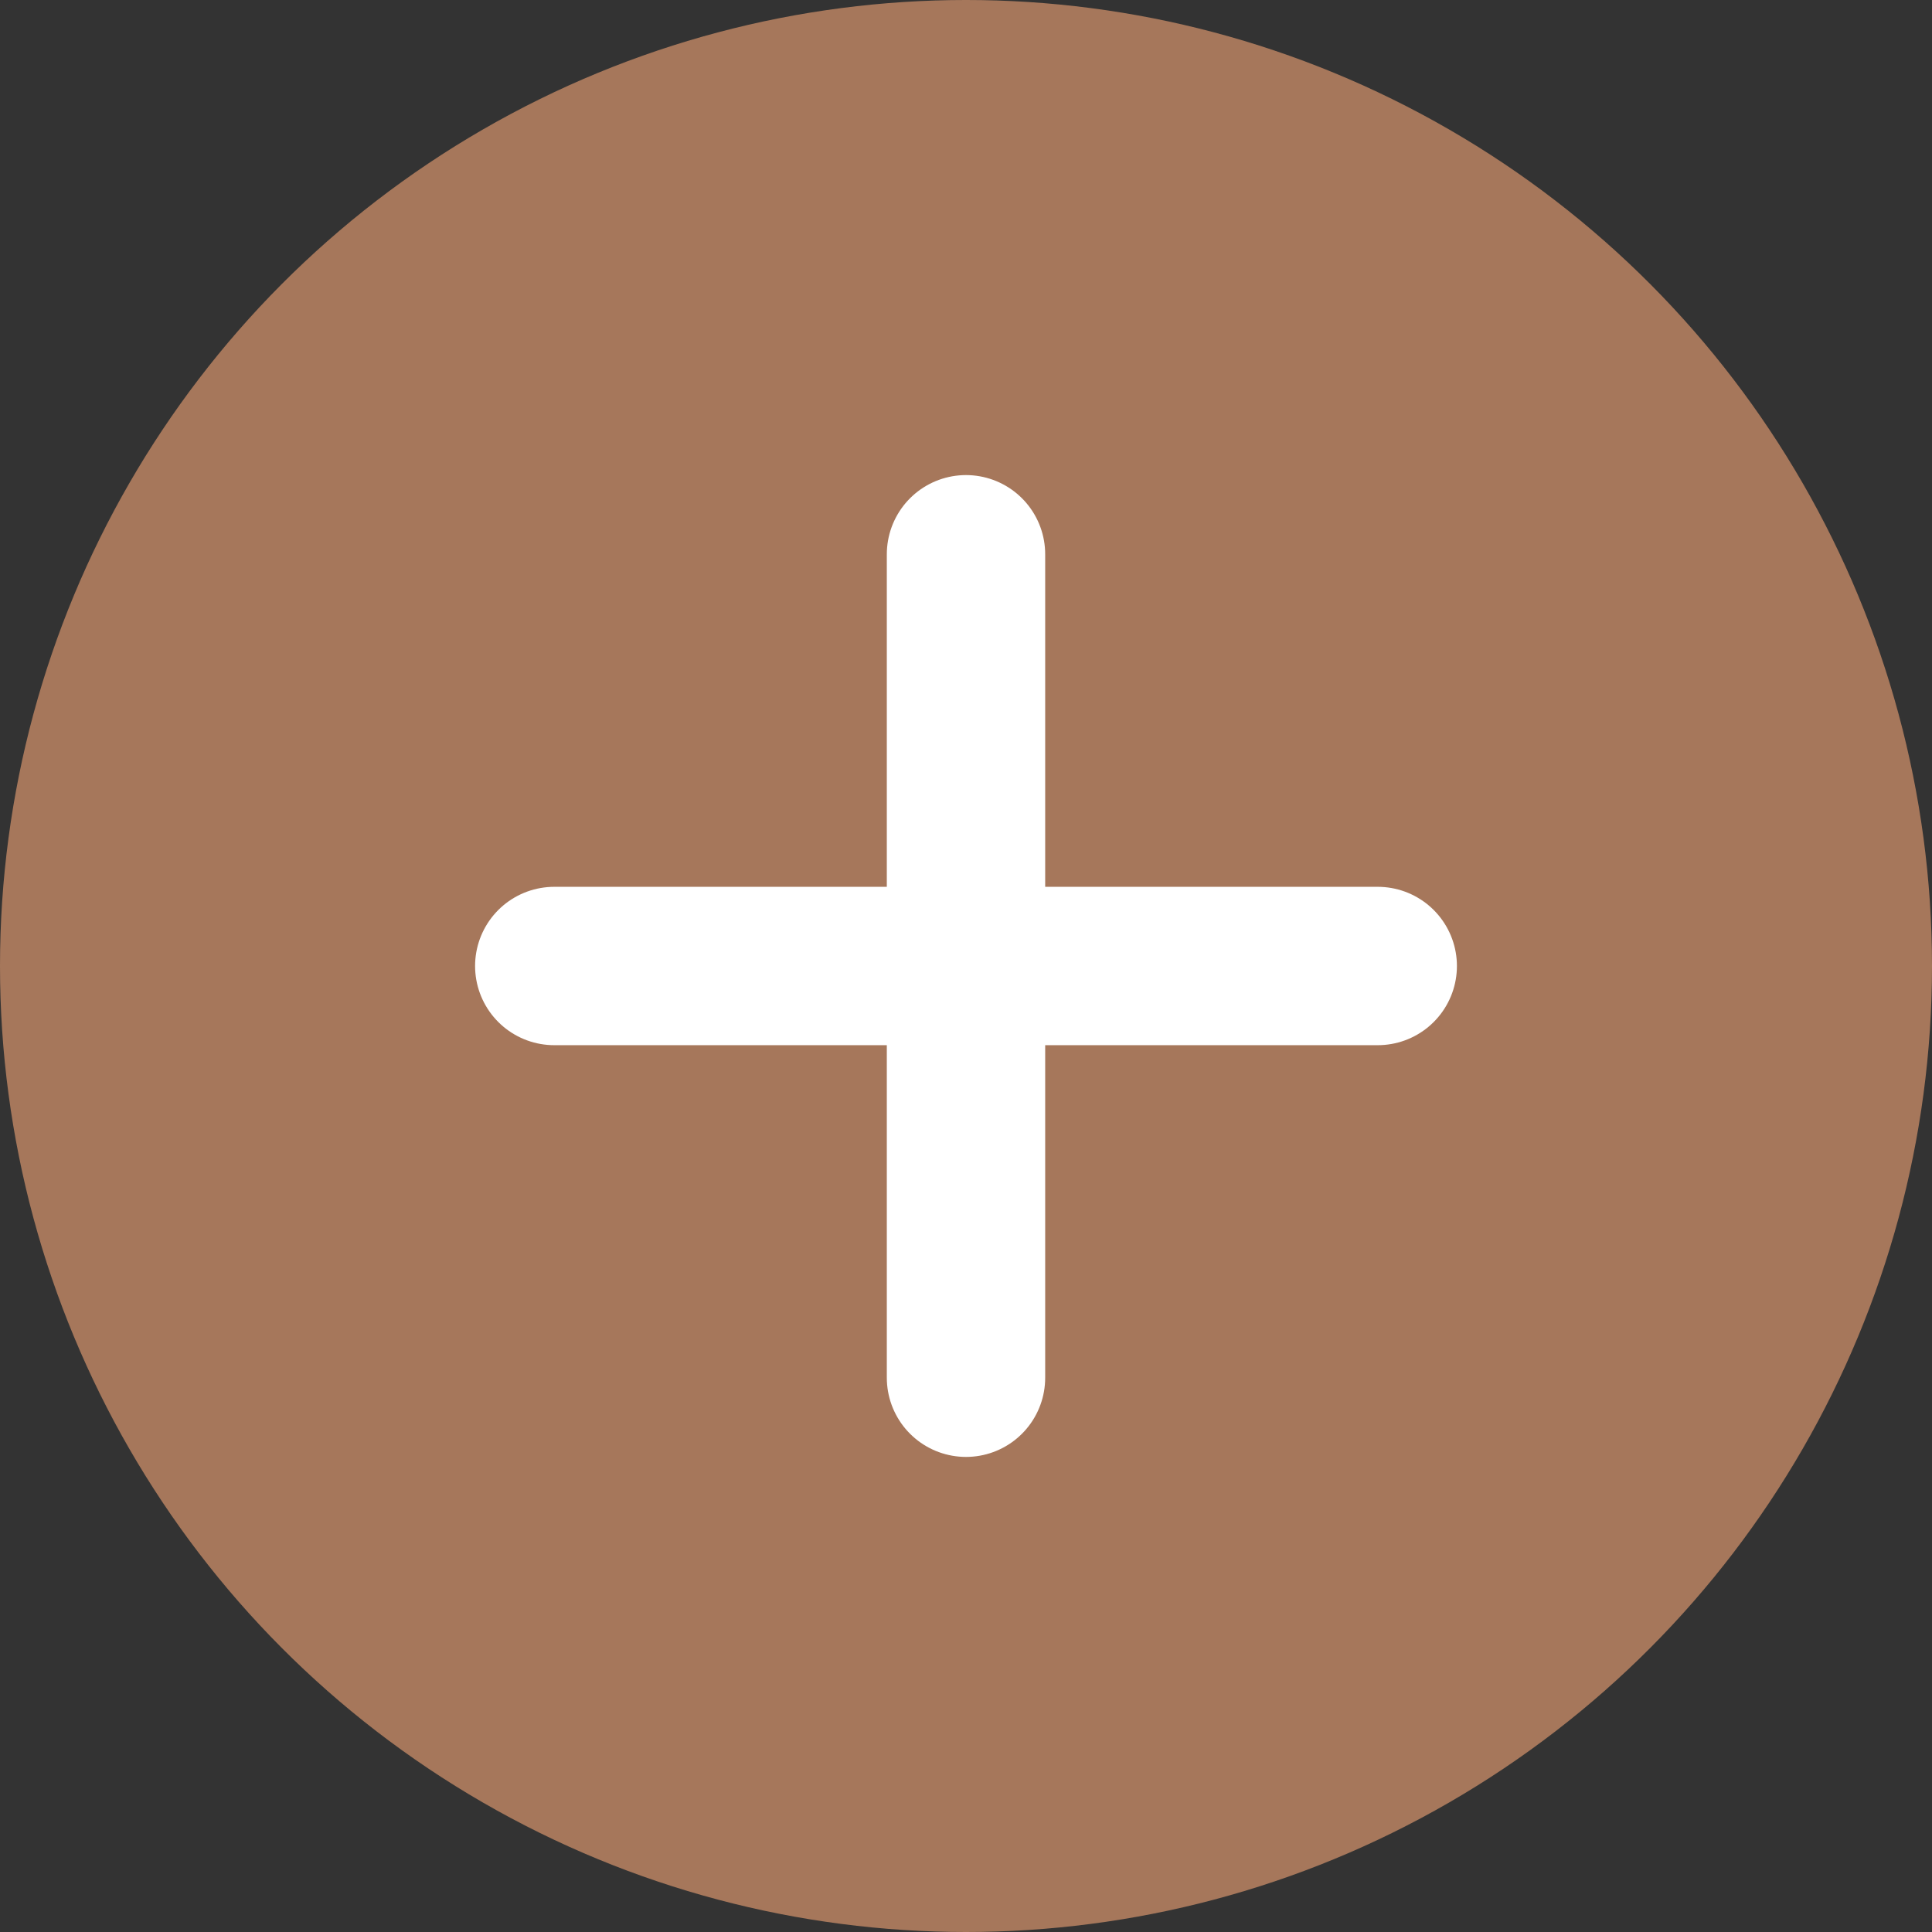 <svg width="122" height="122" viewBox="0 0 122 122" fill="none" xmlns="http://www.w3.org/2000/svg">
<rect x="0" y="0" width="122" height="122" fill="#333333" stroke="none"/>
<circle cx="61" cy="61" r="61" fill="#A6775B"/>
<path d="M35 61H87" stroke="white" stroke-width="10" stroke-linecap="round"/>
<path d="M61 35L61 87" stroke="white" stroke-width="10" stroke-linecap="round"/>
</svg>

